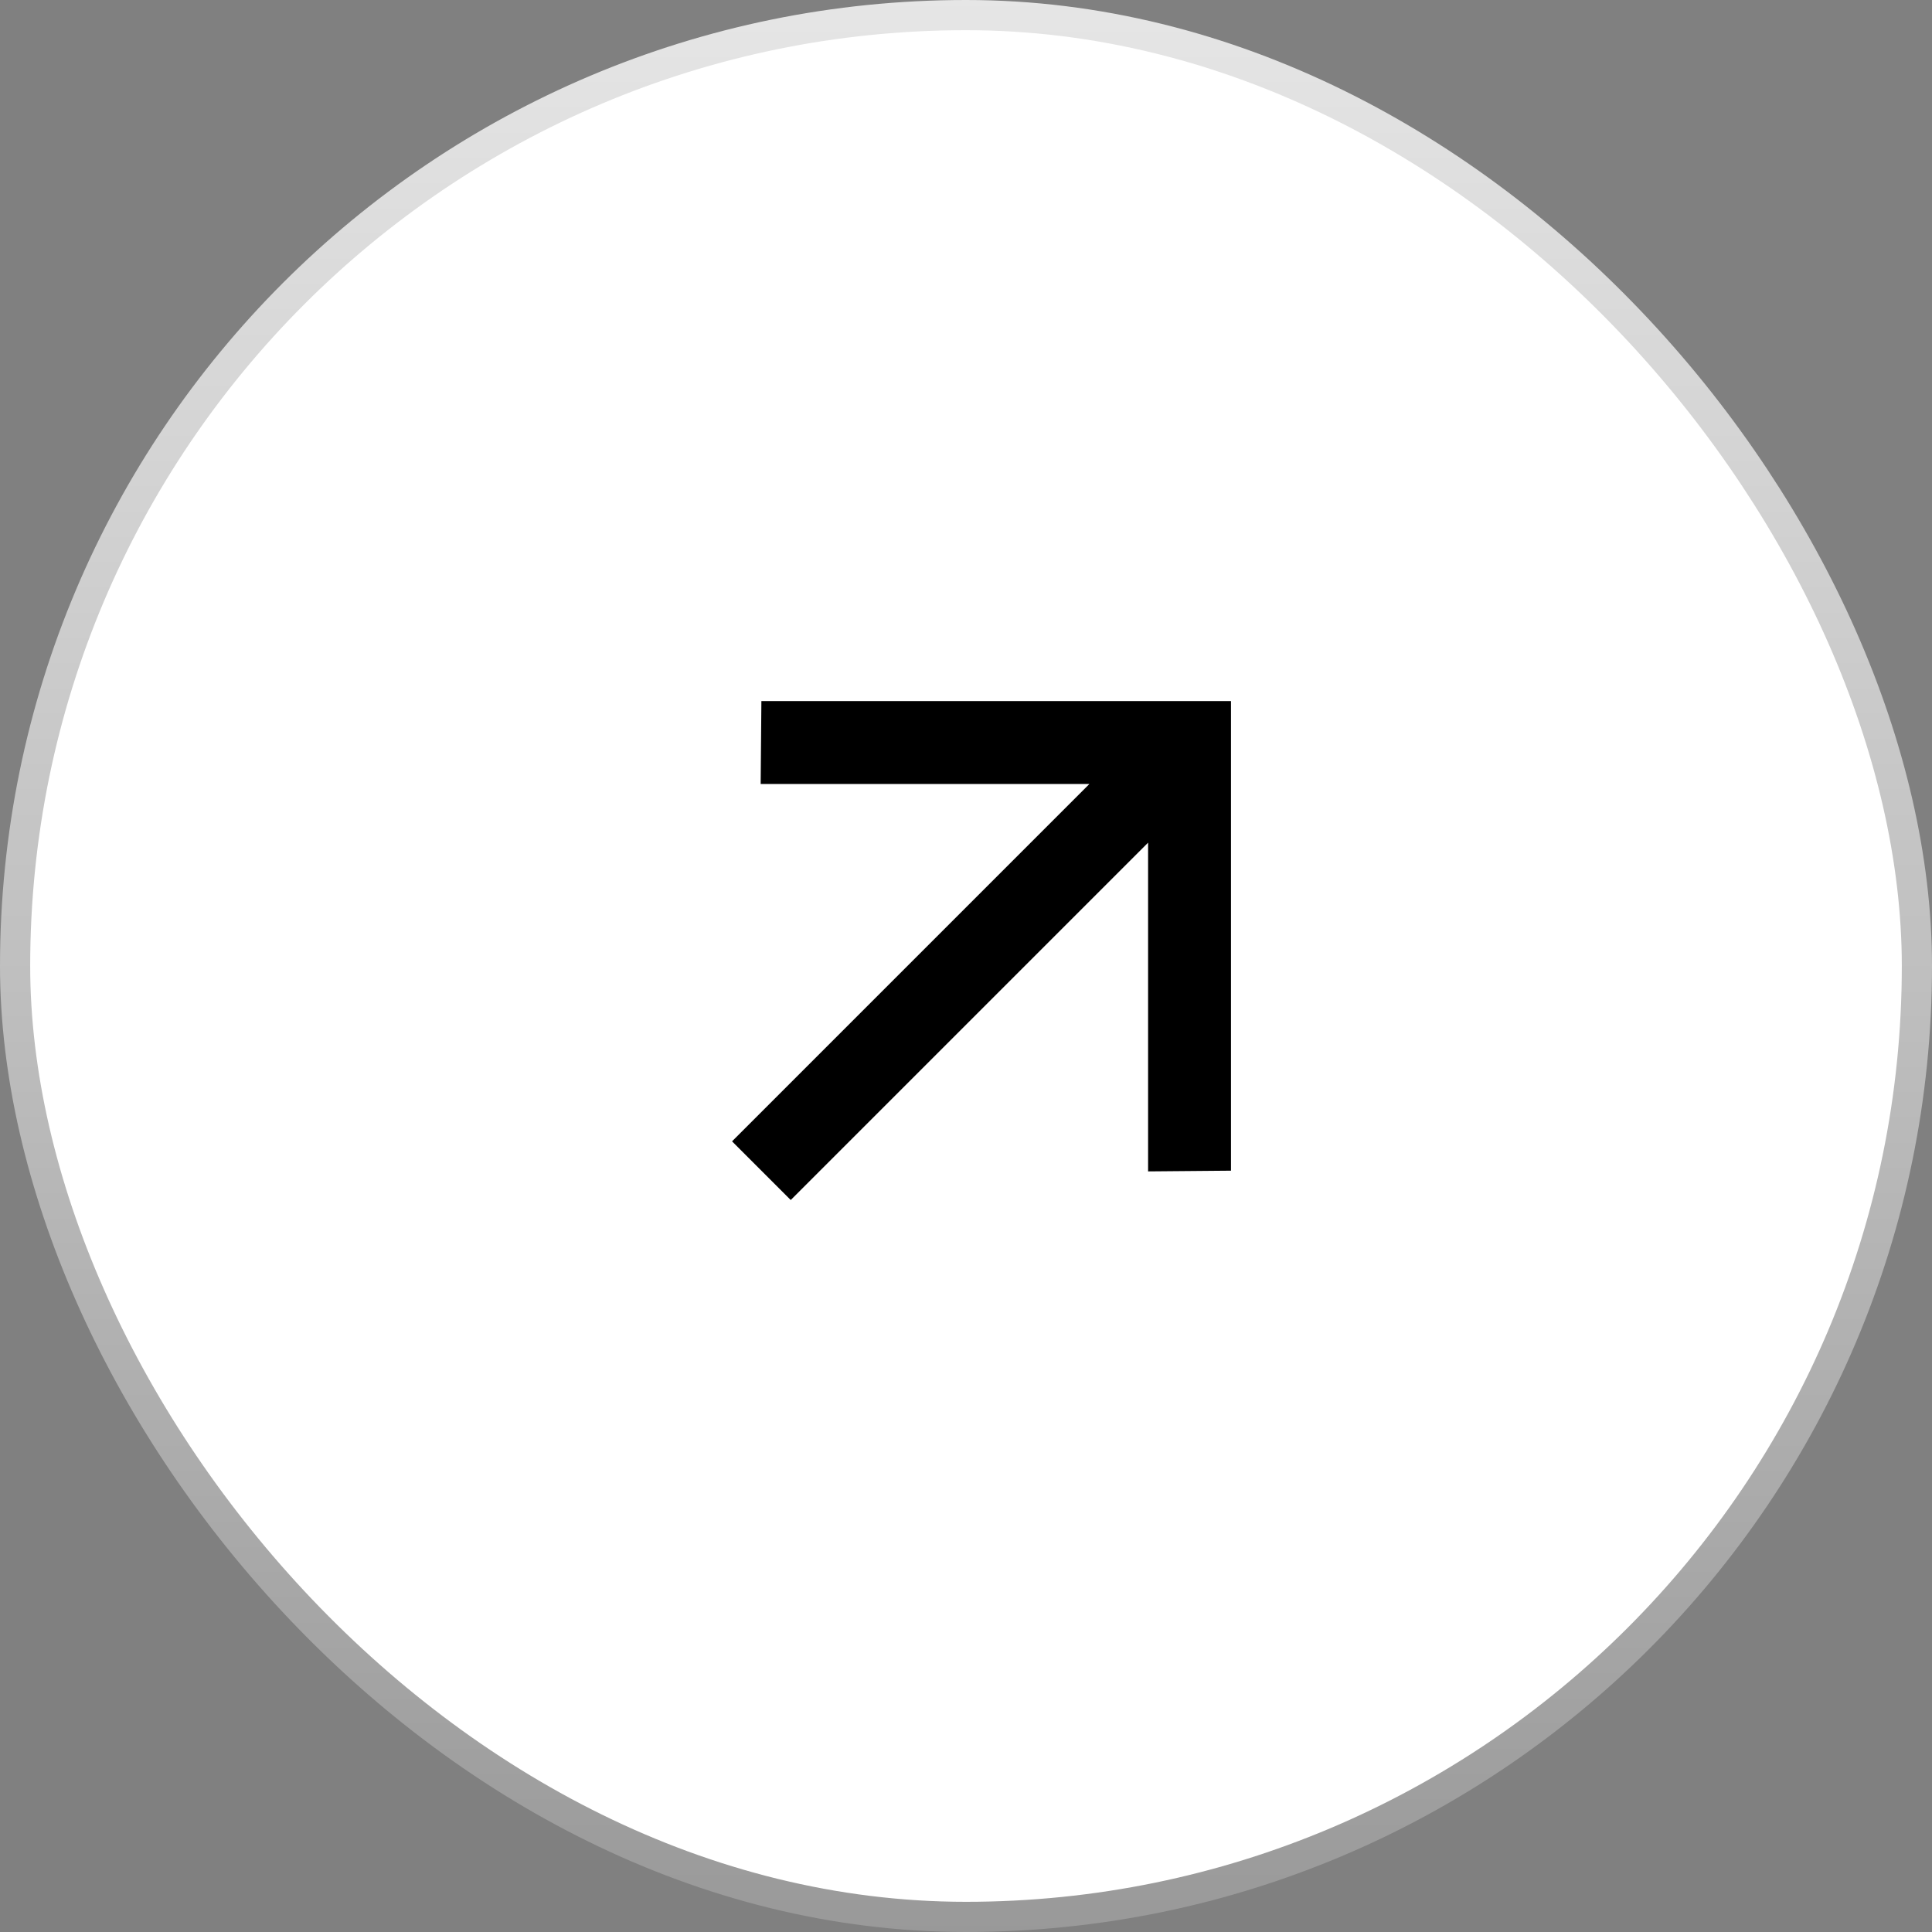 <?xml version="1.0" encoding="UTF-8"?> <svg xmlns="http://www.w3.org/2000/svg" width="32" height="32" viewBox="0 0 32 32" fill="none"><rect x="0" y="0" width="32" height="32" fill="#808080" stroke="none"/><rect x="0.5" y="0.5" width="31" height="31" rx="15.5" fill="white"></rect><rect x="0.5" y="0.5" width="31" height="31" rx="15.5" stroke="url(#paint0_linear_13_2852)"></rect><path d="M19.016 13.957L19.016 19.402L20.389 19.39L20.389 11.612L12.611 11.612L12.599 12.985L18.044 12.985L12.125 18.904L13.097 19.876L19.016 13.957Z" fill="black"></path><defs><linearGradient id="paint0_linear_13_2852" x1="16" y1="0" x2="16" y2="32" gradientUnits="userSpaceOnUse"><stop stop-color="white" stop-opacity="0.8"></stop><stop offset="1" stop-color="white" stop-opacity="0.2"></stop></linearGradient></defs></svg> 